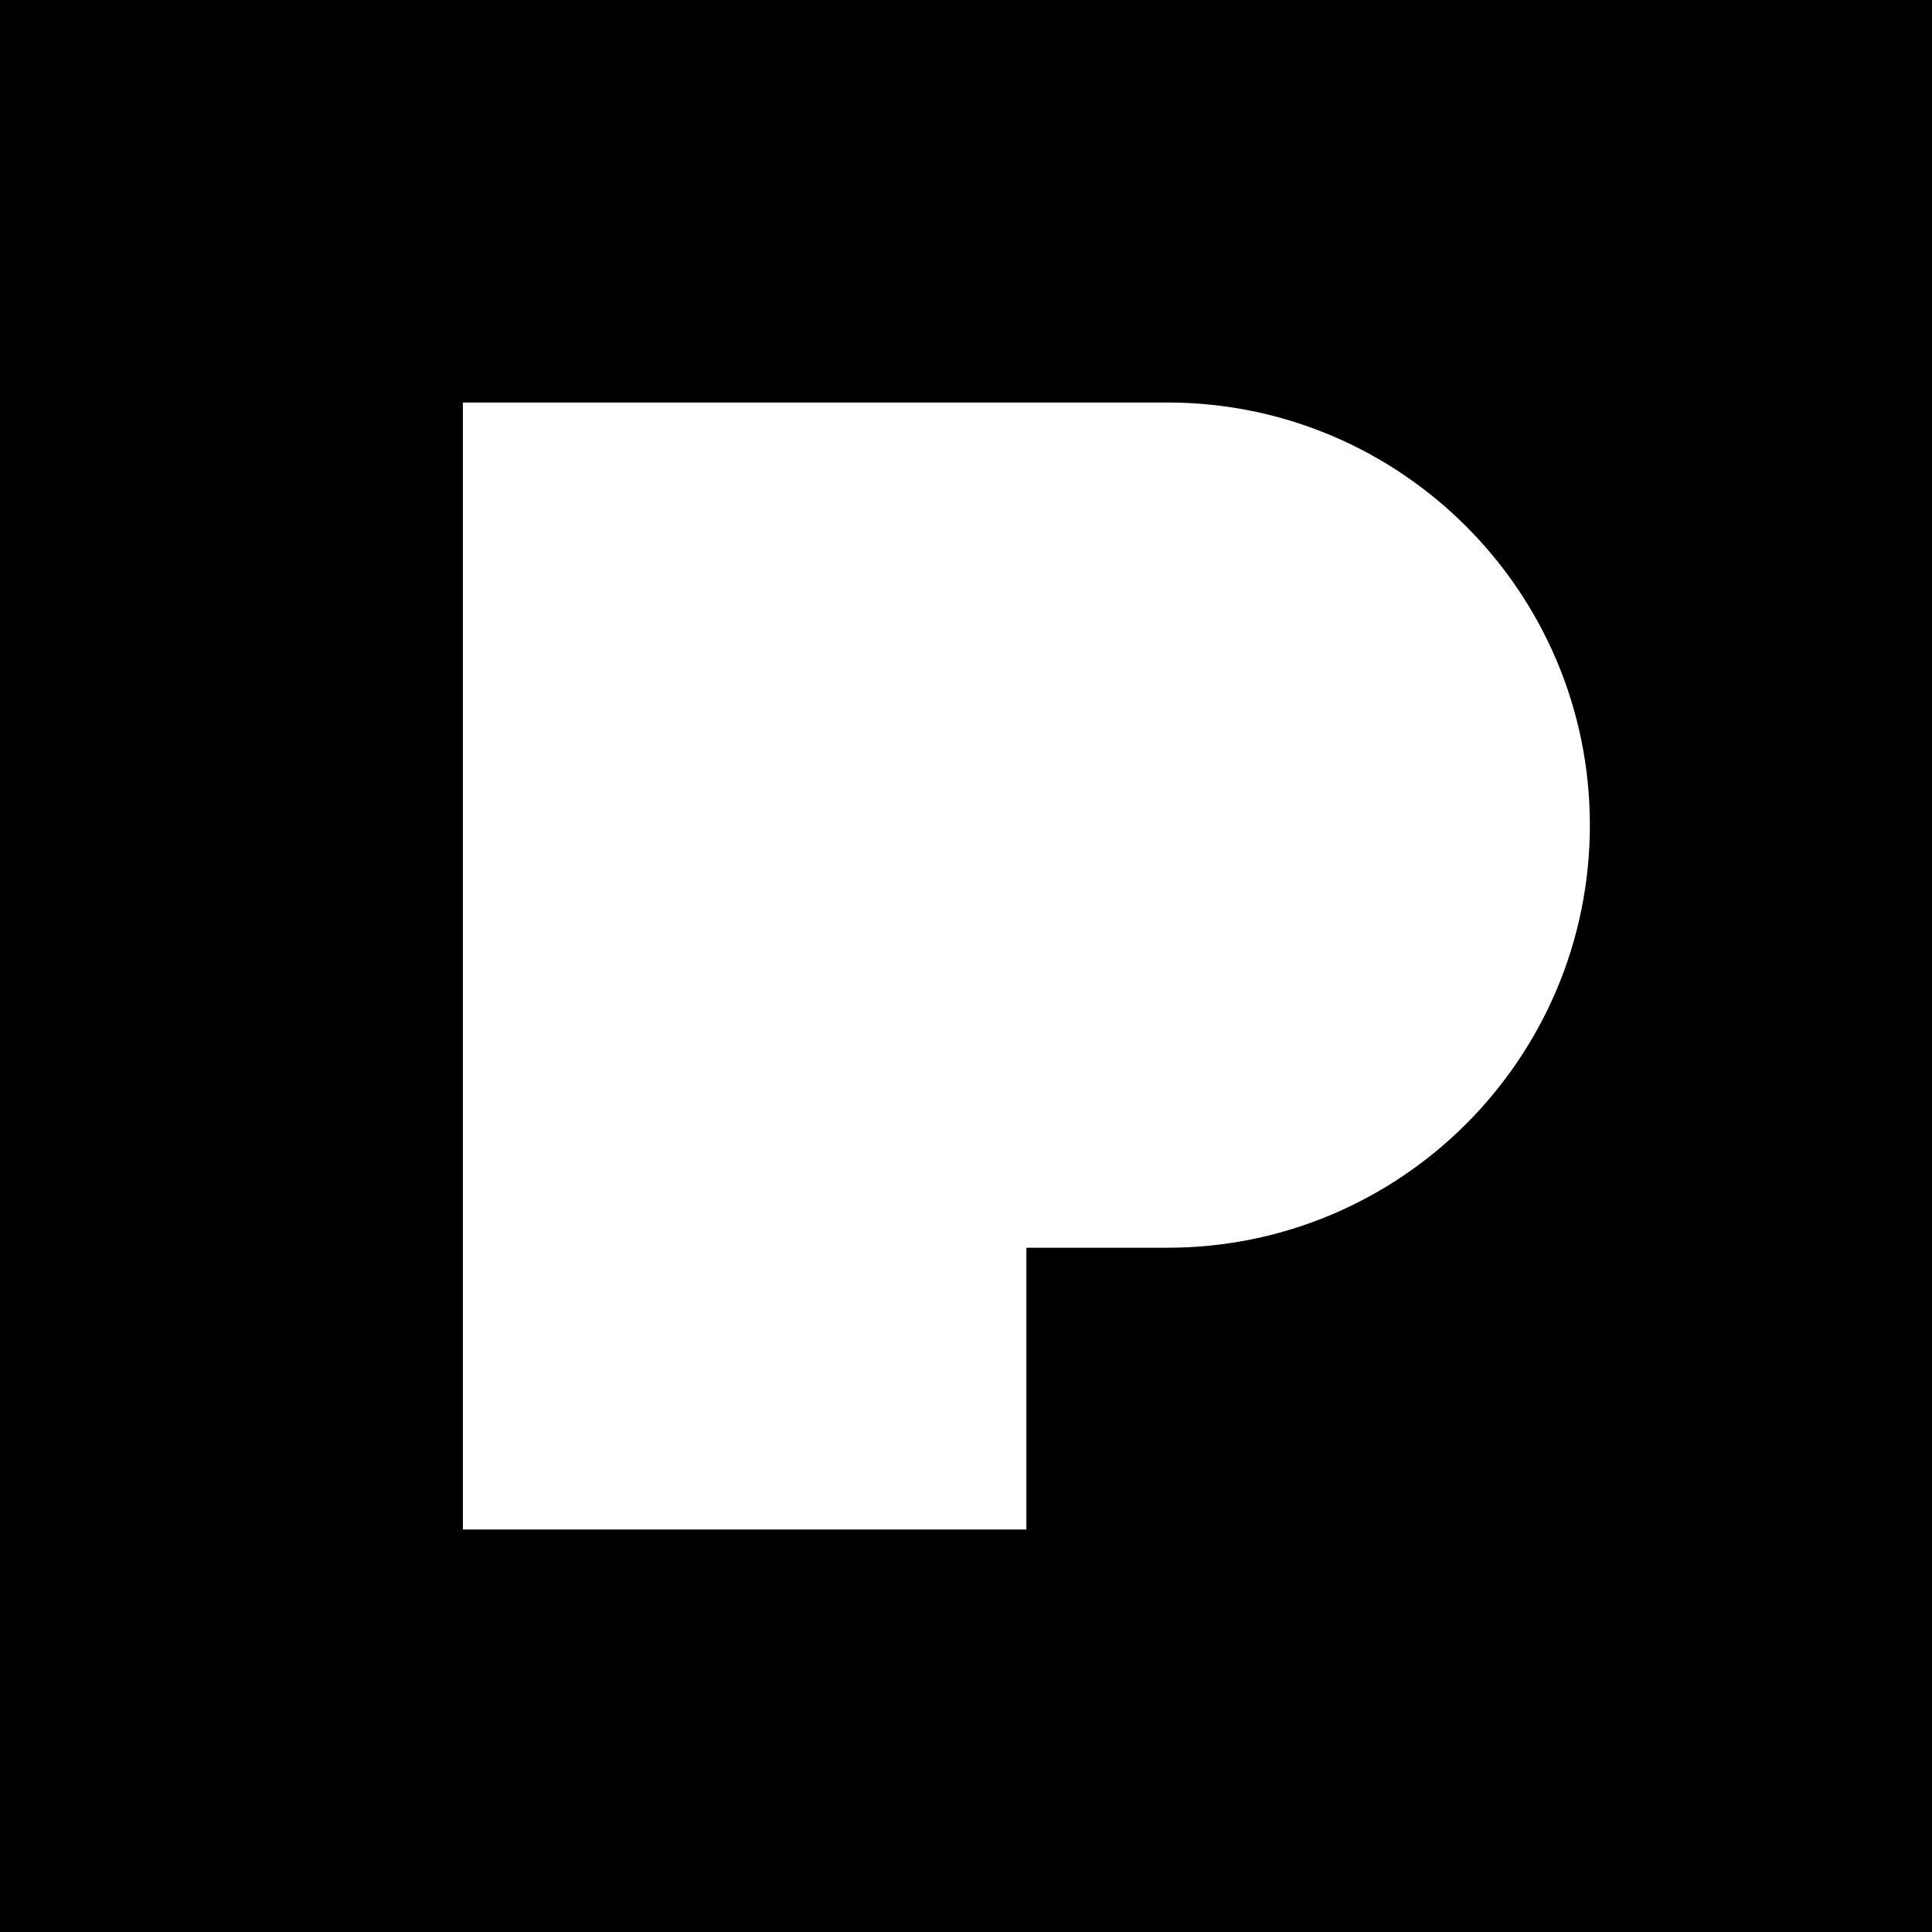 <svg width="128" height="128" viewBox="0 0 128 128" fill="none" xmlns="http://www.w3.org/2000/svg">
<rect width="128" height="128" fill="black"/>
<path d="M77.333 26.667C92.797 26.667 105.333 39.203 105.333 54.667C105.333 70.131 92.797 82.667 77.333 82.667H68V101.334H30.666V26.667H77.333Z" fill="white"/>
</svg>
